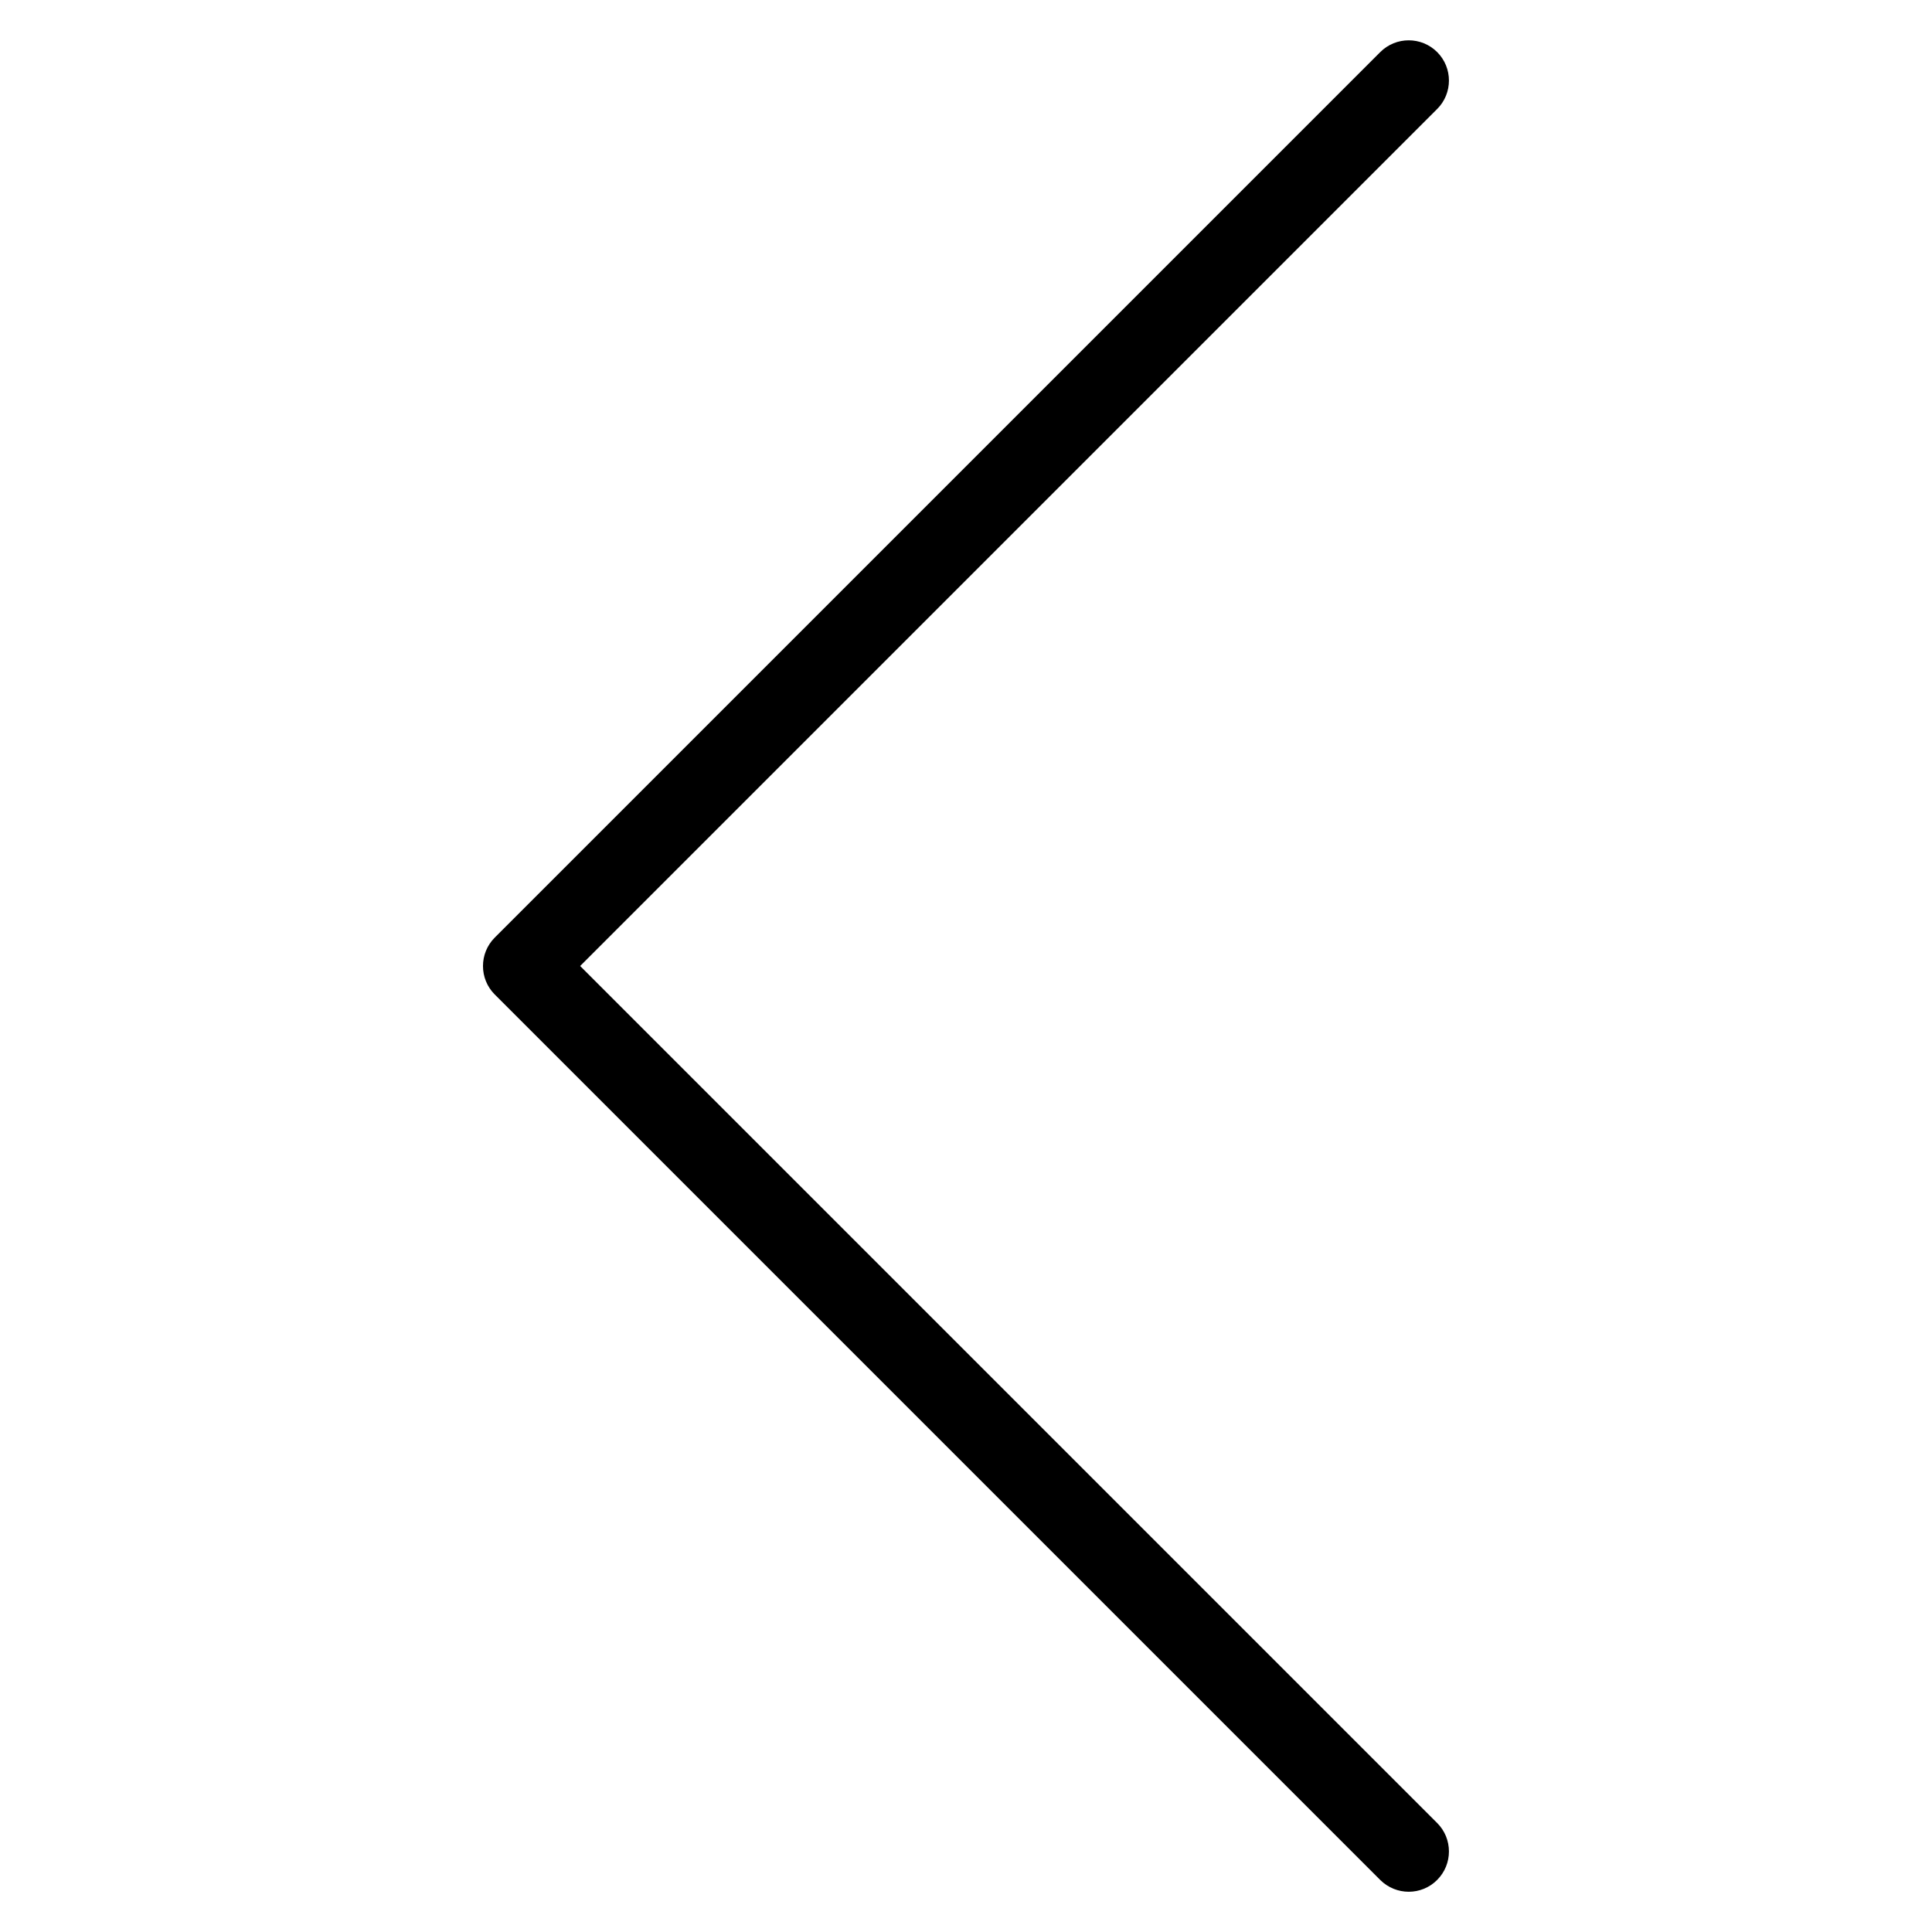 <?xml version="1.0" encoding="iso-8859-1"?>
<svg version="1.1" id="Layer_1" xmlns="http://www.w3.org/2000/svg" xmlns:xlink="http://www.w3.org/1999/xlink" x="0px" y="0px" viewBox="0 0 24 24" style="enable-background:new 0 0 24 24;" xml:space="preserve">
	<g>
		<path
			d="M17.5,23.5c-0.128,0-0.256-0.049-0.354-0.146l-11-11c-0.195-0.195-0.195-0.512,0-0.707l11-11
		c0.195-0.195,0.512-0.195,0.707,0s0.195,0.512,0,0.707L7.207,12l10.646,10.646c0.195,0.195,0.195,0.512,0,0.707
		C17.756,23.451,17.628,23.5,17.5,23.5z"/>
	</g>
</svg>
